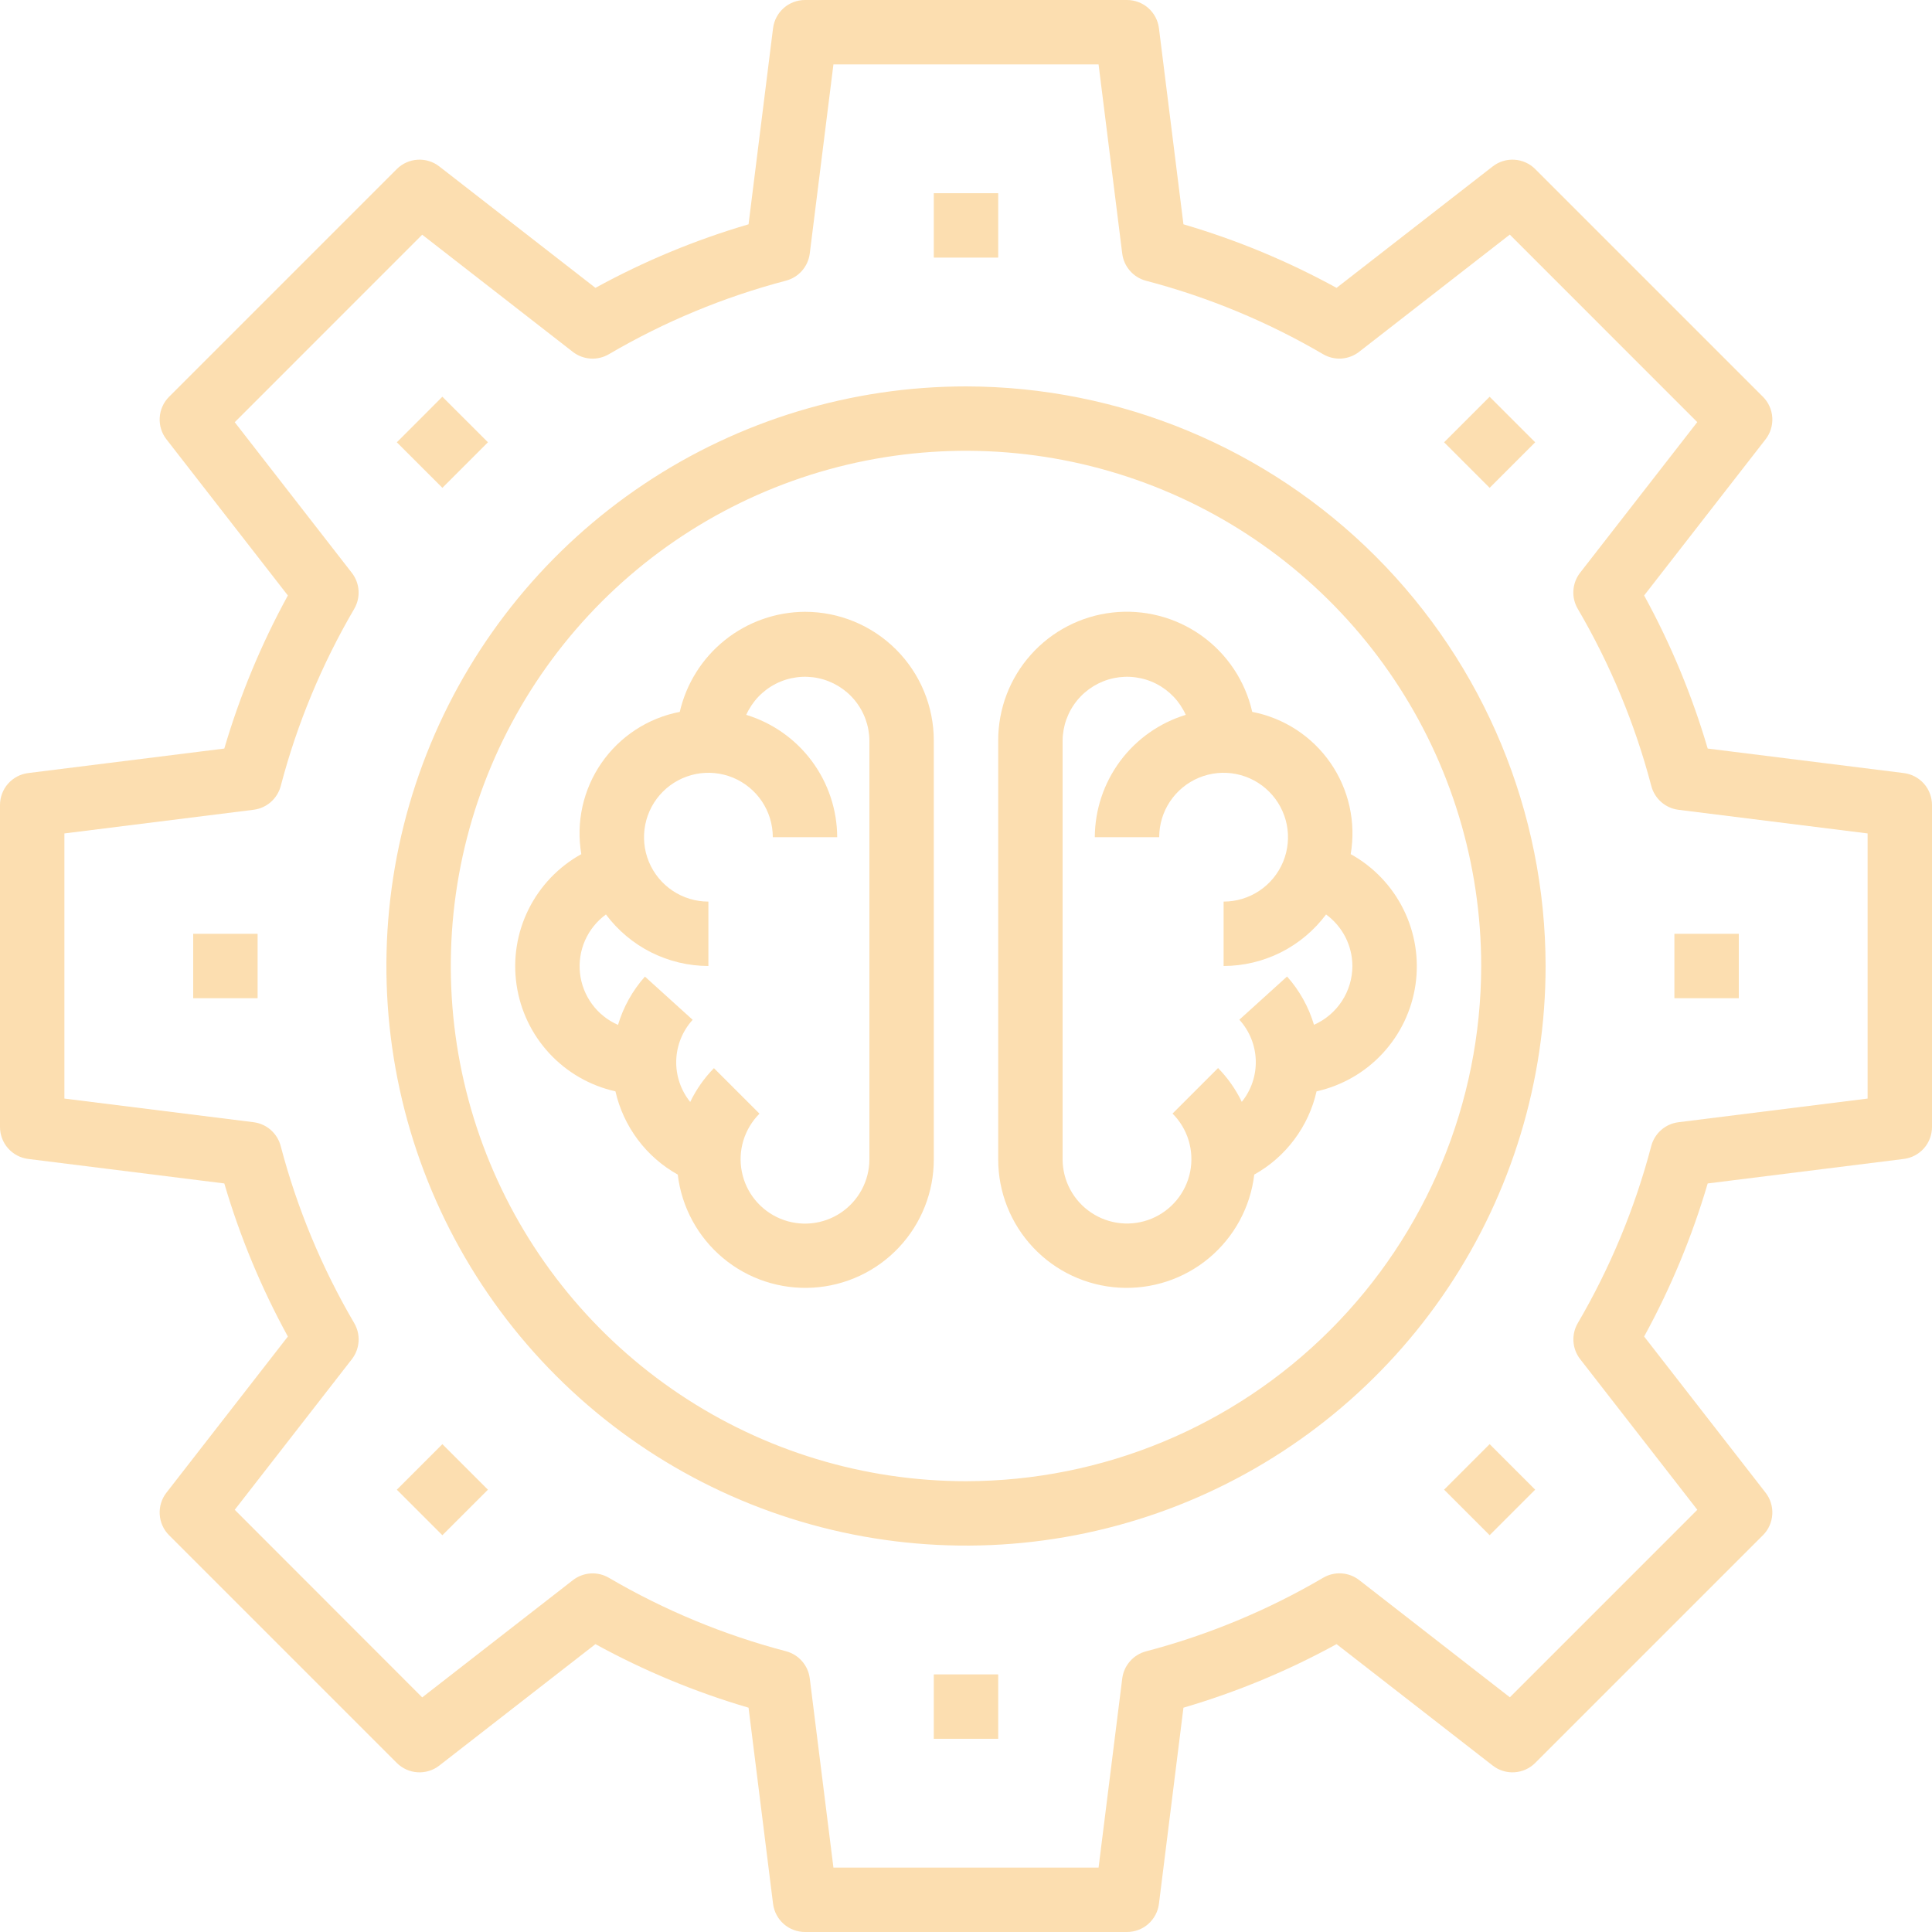 <?xml version="1.0" encoding="UTF-8"?> <svg xmlns="http://www.w3.org/2000/svg" width="60" height="60" viewBox="0 0 60 60" fill="none"> <path d="M59.124 24.008L53.034 23.247C52.549 21.596 51.887 20.002 51.06 18.493L54.831 13.644C54.981 13.452 55.055 13.211 55.04 12.967C55.025 12.724 54.922 12.494 54.749 12.322L47.678 5.251C47.506 5.079 47.276 4.975 47.033 4.96C46.79 4.945 46.549 5.019 46.357 5.169L41.508 8.94C39.999 8.112 38.405 7.45 36.753 6.966L35.992 0.876C35.962 0.634 35.844 0.412 35.662 0.25C35.479 0.089 35.244 6.87757e-05 35 0H25C24.756 6.87757e-05 24.521 0.089 24.338 0.25C24.156 0.412 24.038 0.634 24.008 0.876L23.247 6.966C21.595 7.45 20.001 8.112 18.492 8.94L13.643 5.169C13.451 5.019 13.21 4.945 12.967 4.96C12.724 4.975 12.494 5.079 12.322 5.251L5.251 12.322C5.078 12.494 4.975 12.724 4.96 12.967C4.945 13.211 5.019 13.452 5.169 13.644L8.94 18.493C8.113 20.002 7.451 21.596 6.966 23.247L0.876 24.008C0.634 24.038 0.412 24.156 0.25 24.338C0.089 24.521 6.87757e-05 24.756 0 25V35C6.87757e-05 35.244 0.089 35.479 0.25 35.662C0.412 35.844 0.634 35.962 0.876 35.992L6.966 36.753C7.451 38.404 8.113 39.998 8.94 41.507L5.169 46.356C5.019 46.548 4.945 46.789 4.96 47.032C4.975 47.276 5.078 47.506 5.251 47.678L12.322 54.749C12.494 54.921 12.724 55.025 12.967 55.04C13.21 55.055 13.451 54.981 13.643 54.831L18.492 51.06C20.001 51.888 21.595 52.55 23.247 53.034L24.008 59.124C24.038 59.366 24.156 59.588 24.338 59.75C24.521 59.911 24.756 60 25 60H35C35.244 60 35.479 59.911 35.662 59.75C35.844 59.588 35.962 59.366 35.992 59.124L36.753 53.034C38.405 52.55 39.999 51.888 41.508 51.06L46.357 54.831C46.549 54.981 46.79 55.055 47.033 55.04C47.276 55.025 47.506 54.921 47.678 54.749L54.749 47.678C54.922 47.506 55.025 47.276 55.04 47.032C55.055 46.789 54.981 46.548 54.831 46.356L51.06 41.507C51.887 39.998 52.549 38.404 53.034 36.753L59.124 35.992C59.366 35.962 59.588 35.844 59.75 35.662C59.911 35.479 60 35.244 60 35V25C60 24.756 59.911 24.521 59.75 24.338C59.588 24.156 59.366 24.038 59.124 24.008ZM58 34.117L52.125 34.852C51.927 34.877 51.74 34.96 51.59 35.092C51.439 35.224 51.332 35.398 51.281 35.591C50.775 37.519 50.007 39.369 49 41.09C48.899 41.263 48.852 41.461 48.865 41.661C48.878 41.86 48.95 42.051 49.073 42.209L52.712 46.888L46.89 52.711L42.211 49.071C42.053 48.948 41.861 48.876 41.661 48.863C41.462 48.851 41.263 48.898 41.09 49C39.37 50.009 37.519 50.777 35.59 51.284C35.397 51.335 35.223 51.442 35.092 51.593C34.96 51.743 34.877 51.93 34.852 52.128L34.117 58H25.883L25.148 52.125C25.123 51.927 25.04 51.74 24.908 51.59C24.777 51.439 24.603 51.332 24.41 51.281C22.481 50.775 20.631 50.008 18.91 49C18.737 48.899 18.539 48.852 18.339 48.865C18.14 48.879 17.949 48.951 17.791 49.074L13.112 52.714L7.29 46.888L10.929 42.209C11.051 42.051 11.123 41.86 11.136 41.66C11.149 41.461 11.101 41.262 11 41.09C9.992 39.369 9.224 37.519 8.717 35.59C8.666 35.397 8.559 35.223 8.408 35.091C8.258 34.959 8.071 34.876 7.873 34.851L2 34.117V25.883L7.875 25.148C8.073 25.123 8.26 25.04 8.41 24.908C8.561 24.776 8.668 24.602 8.719 24.409C9.225 22.481 9.993 20.631 11 18.91C11.101 18.738 11.148 18.539 11.135 18.339C11.122 18.14 11.05 17.949 10.927 17.791L7.29 13.112L13.112 7.289L17.791 10.929C17.949 11.051 18.14 11.123 18.34 11.136C18.539 11.149 18.738 11.101 18.91 11C20.631 9.991 22.481 9.223 24.41 8.716C24.603 8.665 24.777 8.558 24.908 8.407C25.04 8.257 25.123 8.07 25.148 7.872L25.883 2H34.117L34.852 7.875C34.877 8.073 34.96 8.26 35.092 8.41C35.223 8.561 35.397 8.668 35.59 8.719C37.519 9.225 39.369 9.992 41.09 11C41.263 11.101 41.461 11.148 41.661 11.135C41.86 11.121 42.051 11.049 42.209 10.926L46.888 7.286L52.71 13.109L49.071 17.788C48.948 17.946 48.876 18.138 48.863 18.338C48.85 18.538 48.898 18.737 49 18.91C50.008 20.631 50.776 22.481 51.283 24.41C51.334 24.603 51.441 24.777 51.592 24.909C51.742 25.041 51.929 25.124 52.127 25.149L58 25.883V34.117Z" fill="#FCDEB0"></path> <path d="M31 6H29V8H31V6Z" fill="#FCDEB0"></path> <path d="M13.738 12.321L12.324 13.736L13.739 15.15L15.153 13.735L13.738 12.321Z" fill="#FCDEB0"></path> <path d="M8 29H6V31H8V29Z" fill="#FCDEB0"></path> <path d="M13.738 44.85L12.324 46.264L13.738 47.678L15.153 46.264L13.738 44.85Z" fill="#FCDEB0"></path> <path d="M31 52H29V54H31V52Z" fill="#FCDEB0"></path> <path d="M46.262 44.849L44.848 46.263L46.262 47.677L47.676 46.263L46.262 44.849Z" fill="#FCDEB0"></path> <path d="M54 29H52V31H54V29Z" fill="#FCDEB0"></path> <path d="M46.262 12.322L44.848 13.736L46.262 15.15L47.676 13.736L46.262 12.322Z" fill="#FCDEB0"></path> <path d="M25 19C24.097 19.004 23.221 19.313 22.515 19.877C21.809 20.441 21.314 21.227 21.111 22.108C20.125 22.298 19.253 22.867 18.681 23.693C18.109 24.519 17.884 25.536 18.053 26.526C17.346 26.917 16.776 27.514 16.416 28.237C16.056 28.96 15.925 29.776 16.041 30.575C16.156 31.375 16.511 32.12 17.06 32.713C17.609 33.306 18.325 33.717 19.113 33.893C19.237 34.435 19.473 34.946 19.806 35.391C20.139 35.837 20.563 36.207 21.048 36.478C21.169 37.489 21.671 38.415 22.452 39.068C23.233 39.721 24.234 40.05 25.25 39.989C26.266 39.928 27.22 39.481 27.917 38.739C28.614 37.998 29.002 37.018 29 36V23C29 21.939 28.579 20.922 27.829 20.172C27.078 19.421 26.061 19 25 19ZM27 36C27 36.329 26.919 36.653 26.764 36.943C26.609 37.233 26.385 37.48 26.112 37.663C25.838 37.846 25.524 37.959 25.196 37.991C24.869 38.023 24.539 37.974 24.235 37.848C23.931 37.722 23.663 37.523 23.454 37.269C23.245 37.015 23.103 36.713 23.039 36.391C22.974 36.068 22.991 35.734 23.086 35.42C23.182 35.105 23.354 34.819 23.586 34.586L22.172 33.172C21.871 33.48 21.622 33.834 21.435 34.222C21.141 33.858 20.987 33.4 21.001 32.932C21.015 32.465 21.196 32.017 21.511 31.671L20.029 30.329C19.644 30.762 19.358 31.274 19.193 31.829C18.872 31.689 18.594 31.467 18.387 31.185C18.18 30.903 18.05 30.571 18.012 30.223C17.974 29.875 18.029 29.523 18.17 29.203C18.312 28.883 18.535 28.606 18.818 28.4C19.188 28.895 19.668 29.298 20.22 29.576C20.773 29.853 21.382 29.999 22 30V28C21.605 28 21.218 27.883 20.889 27.663C20.56 27.443 20.304 27.131 20.152 26.765C20.001 26.4 19.962 25.998 20.039 25.61C20.116 25.222 20.306 24.866 20.586 24.586C20.866 24.306 21.222 24.116 21.61 24.038C21.998 23.961 22.4 24.001 22.766 24.152C23.131 24.304 23.443 24.56 23.663 24.889C23.883 25.218 24 25.604 24 26H26C25.997 25.148 25.721 24.32 25.212 23.636C24.704 22.952 23.99 22.449 23.175 22.2C23.362 21.784 23.685 21.444 24.092 21.236C24.498 21.029 24.963 20.967 25.41 21.06C25.856 21.154 26.258 21.397 26.547 21.75C26.836 22.103 26.996 22.544 27 23V36Z" fill="#FCDEB0"></path> <path d="M38.889 22.108C38.672 21.149 38.108 20.305 37.307 19.735C36.505 19.166 35.522 18.913 34.545 19.023C33.569 19.133 32.667 19.6 32.013 20.334C31.358 21.068 30.998 22.017 31 23V36C30.998 37.018 31.386 37.998 32.083 38.739C32.78 39.481 33.735 39.928 34.751 39.989C35.767 40.05 36.767 39.721 37.549 39.068C38.33 38.415 38.832 37.489 38.952 36.478C39.438 36.207 39.861 35.837 40.194 35.391C40.528 34.946 40.764 34.435 40.887 33.893C41.675 33.717 42.392 33.306 42.94 32.713C43.489 32.12 43.845 31.375 43.96 30.575C44.075 29.776 43.944 28.96 43.584 28.237C43.225 27.514 42.654 26.917 41.947 26.526C42.116 25.536 41.891 24.519 41.319 23.693C40.748 22.867 39.875 22.298 38.889 22.108ZM42 30C41.999 30.387 41.886 30.766 41.674 31.09C41.463 31.414 41.161 31.67 40.807 31.826C40.642 31.271 40.356 30.759 39.971 30.326L38.489 31.668C38.804 32.014 38.985 32.462 38.999 32.929C39.013 33.397 38.859 33.855 38.565 34.219C38.378 33.831 38.129 33.477 37.828 33.169L36.414 34.583C36.647 34.815 36.818 35.102 36.914 35.416C37.009 35.731 37.026 36.064 36.962 36.387C36.898 36.709 36.755 37.011 36.547 37.265C36.338 37.52 36.07 37.719 35.767 37.845C35.463 37.971 35.133 38.02 34.806 37.988C34.478 37.956 34.164 37.844 33.891 37.661C33.617 37.479 33.393 37.232 33.237 36.942C33.082 36.652 33 36.329 33 36V23C33.004 22.544 33.164 22.103 33.453 21.75C33.743 21.397 34.144 21.154 34.59 21.06C35.037 20.967 35.502 21.029 35.909 21.236C36.315 21.444 36.638 21.784 36.825 22.2C36.01 22.449 35.296 22.952 34.788 23.636C34.28 24.32 34.004 25.148 34 26H36C36 25.604 36.117 25.218 36.337 24.889C36.557 24.56 36.869 24.304 37.235 24.152C37.6 24.001 38.002 23.961 38.39 24.038C38.778 24.116 39.135 24.306 39.414 24.586C39.694 24.866 39.884 25.222 39.962 25.61C40.039 25.998 39.999 26.4 39.848 26.765C39.696 27.131 39.44 27.443 39.111 27.663C38.782 27.883 38.396 28 38 28V30C38.618 29.999 39.228 29.853 39.78 29.576C40.332 29.298 40.812 28.895 41.182 28.4C41.434 28.584 41.64 28.824 41.782 29.102C41.924 29.38 41.999 29.688 42 30Z" fill="#FCDEB0"></path> <path d="M30 12C26.44 12 22.96 13.056 20 15.034C17.04 17.011 14.733 19.823 13.37 23.112C12.008 26.401 11.651 30.02 12.346 33.512C13.04 37.003 14.755 40.211 17.272 42.728C19.789 45.245 22.997 46.96 26.488 47.654C29.98 48.349 33.599 47.992 36.888 46.63C40.177 45.267 42.989 42.96 44.967 40C46.944 37.04 48 33.56 48 30C47.994 25.228 46.096 20.653 42.722 17.278C39.347 13.904 34.772 12.006 30 12V12ZM30 46C26.835 46 23.742 45.062 21.111 43.303C18.48 41.545 16.429 39.047 15.218 36.123C14.007 33.199 13.69 29.982 14.307 26.879C14.925 23.775 16.449 20.924 18.686 18.686C20.924 16.449 23.775 14.925 26.879 14.307C29.982 13.69 33.199 14.007 36.123 15.218C39.047 16.429 41.545 18.48 43.303 21.111C45.062 23.742 46 26.835 46 30C45.995 34.242 44.308 38.309 41.308 41.308C38.309 44.308 34.242 45.995 30 46V46Z" fill="#FCDEB0"></path> </svg> 